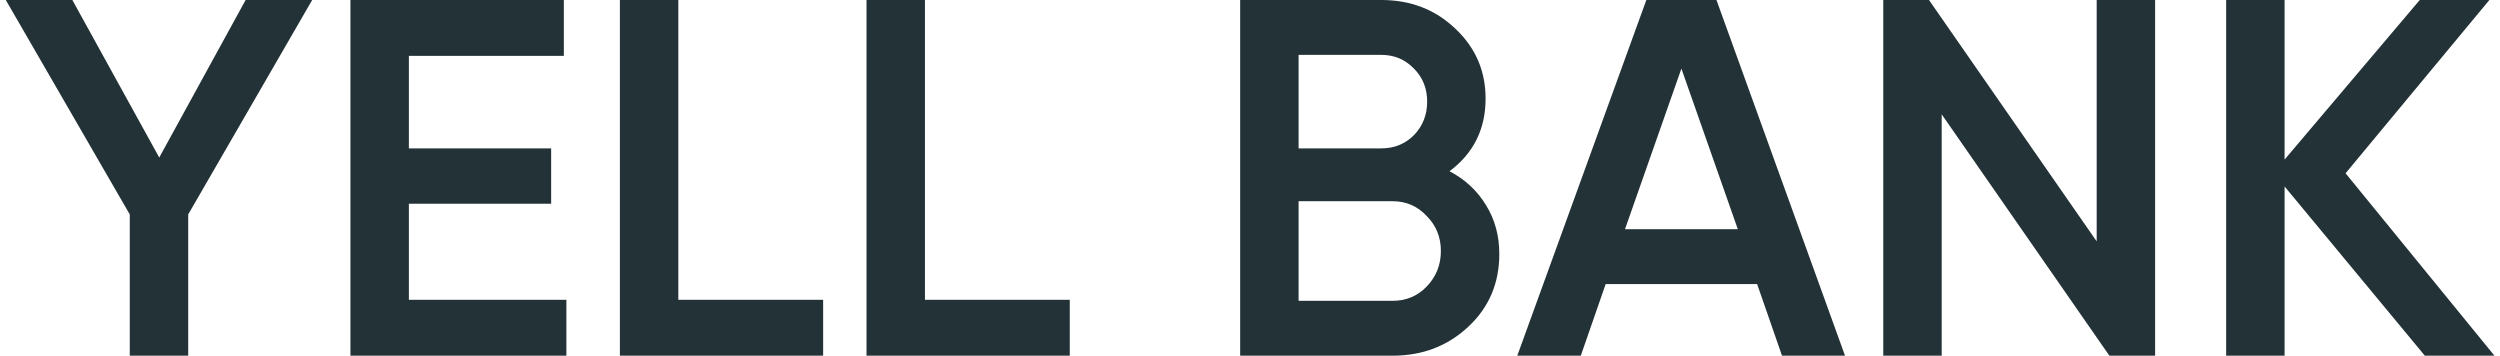 <svg width="246" height="35" viewBox="0 0 246 35" fill="none" xmlns="http://www.w3.org/2000/svg">
<path d="M230.804 17.05L245.454 35H238.604L224.804 18.35V35H219.054V0H224.804V15.7L238.104 0H244.954L230.804 17.05Z" fill="#233237"/>
<path d="M206.313 23.75V0H212.063V35H207.563L191.063 11.25V35H185.313V0H189.813L206.313 23.75Z" fill="#233237"/>
<path d="M181.55 35H175.35L172.9 27.95H158L155.55 35H149.3L162 0H168.9L181.55 35ZM165.45 6.75L159.9 22.55H171L165.45 6.75Z" fill="#233237"/>
<path d="M142.632 16.85C144.166 17.65 145.366 18.767 146.232 20.2C147.099 21.6 147.532 23.2 147.532 25C147.532 27.867 146.516 30.25 144.482 32.15C142.449 34.05 139.966 35 137.032 35H122.032V0H135.932C138.799 0 141.216 0.933 143.182 2.8C145.182 4.667 146.182 6.967 146.182 9.7C146.182 12.7 144.999 15.083 142.632 16.85ZM135.932 5.4H127.782V14.6H135.932C137.199 14.6 138.266 14.167 139.132 13.3C139.999 12.4 140.432 11.3 140.432 10C140.432 8.7 139.999 7.617 139.132 6.75C138.266 5.85 137.199 5.4 135.932 5.4ZM127.782 29.6H137.032C138.366 29.6 139.482 29.133 140.382 28.2C141.316 27.233 141.782 26.067 141.782 24.7C141.782 23.333 141.316 22.183 140.382 21.25C139.482 20.283 138.366 19.8 137.032 19.8H127.782V29.6Z" fill="#233237"/>
<path d="M91.015 0V29.5H105.265V35H85.265V0H91.015Z" fill="#233237"/>
<path d="M66.747 0V29.5H80.997V35H60.997V0H66.747Z" fill="#233237"/>
<path d="M40.233 20.05V29.5H55.733V35H34.483V0H55.483V5.5H40.233V14.6H54.233V20.05H40.233Z" fill="#233237"/>
<path d="M24.169 0H30.719L18.519 21.1V35H12.769V21.1L0.569 0H7.119L15.669 15.5L24.169 0Z" fill="#233237"/>
</svg>
